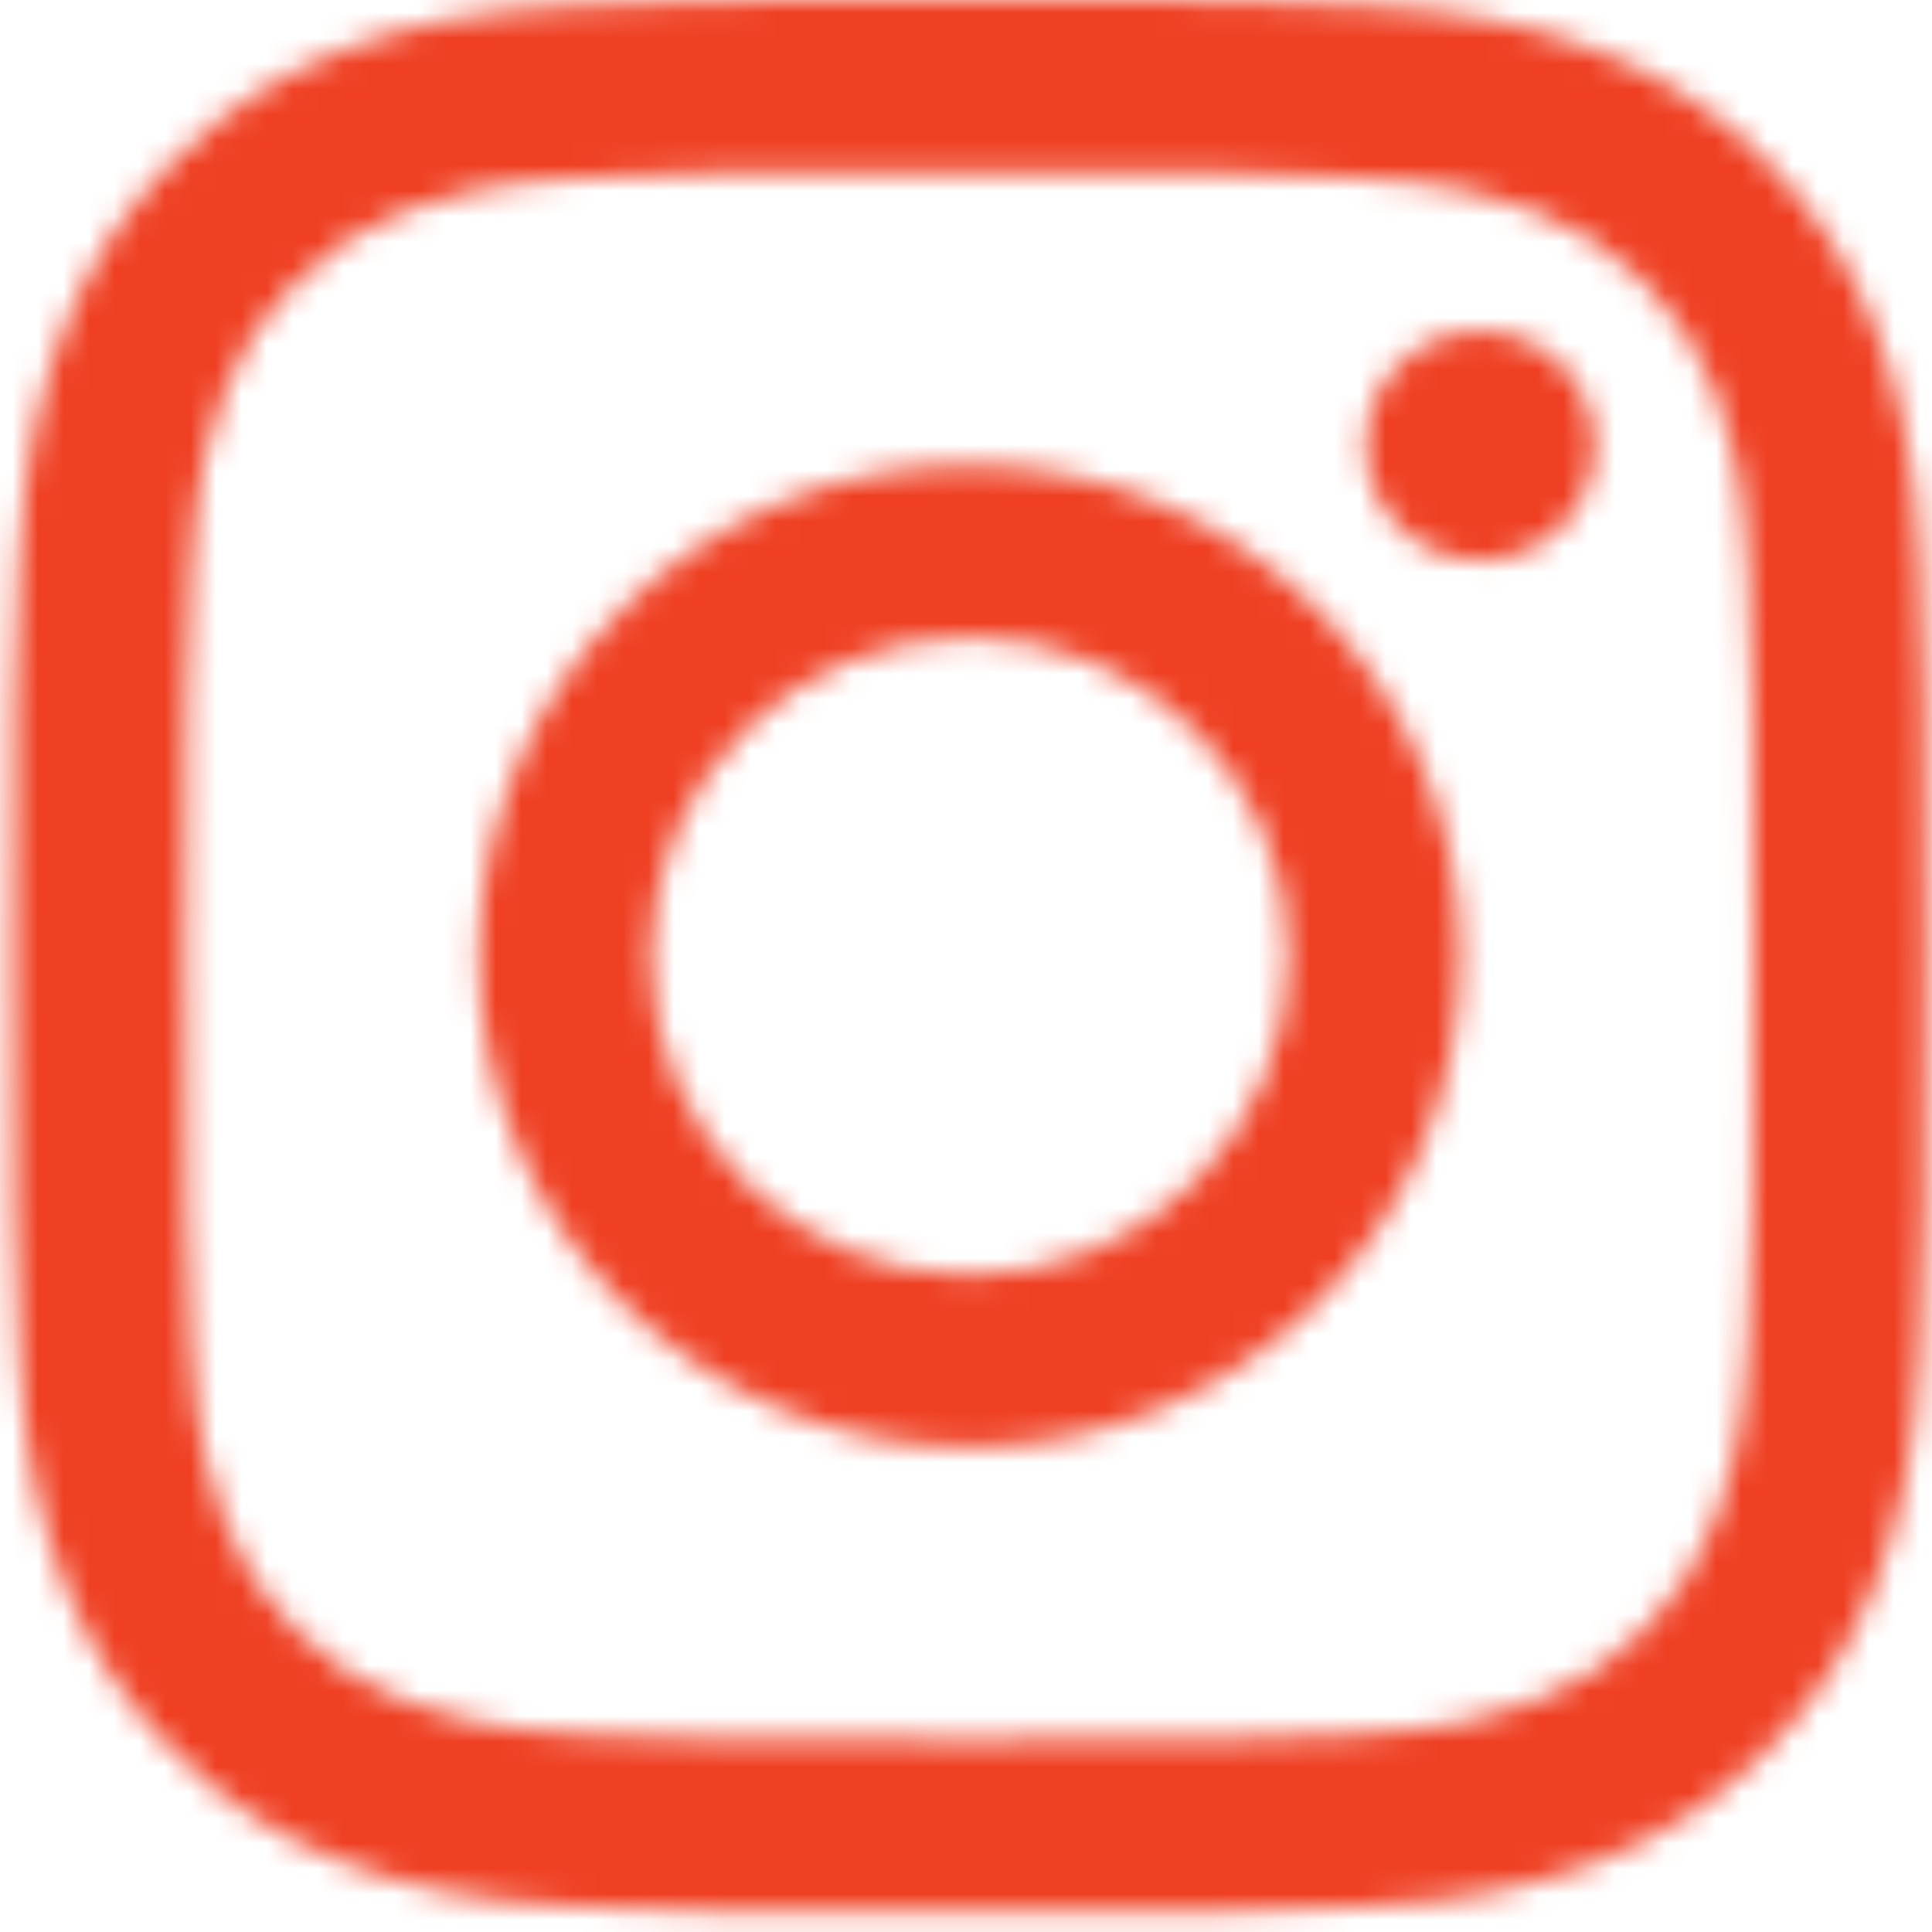 <svg width="76" height="76" viewBox="0 0 76 76" fill="none" xmlns="http://www.w3.org/2000/svg">
<mask id="mask0_6_57" style="mask-type:luminance" maskUnits="userSpaceOnUse" x="0" y="0" width="76" height="76">
<path d="M38.147 6.776C48.19 6.776 49.379 6.814 53.346 6.995C57.013 7.162 59.004 7.774 60.33 8.29C62.086 8.973 63.338 9.786 64.654 11.103C65.97 12.419 66.786 13.671 67.467 15.428C67.983 16.753 68.595 18.744 68.762 22.412C68.943 26.378 68.981 27.567 68.981 37.61C68.981 47.653 68.943 48.842 68.762 52.808C68.595 56.475 67.983 58.467 67.467 59.792C66.784 61.548 65.971 62.8 64.654 64.117C63.338 65.433 62.086 66.248 60.33 66.93C59.004 67.445 57.013 68.057 53.346 68.224C49.38 68.405 48.19 68.443 38.147 68.443C28.104 68.443 26.915 68.406 22.949 68.224C19.282 68.057 17.29 67.445 15.965 66.93C14.209 66.246 12.957 65.433 11.64 64.117C10.325 62.8 9.509 61.548 8.828 59.792C8.312 58.467 7.7 56.475 7.533 52.808C7.352 48.842 7.314 47.653 7.314 37.61C7.314 27.567 7.352 26.378 7.533 22.412C7.7 18.744 8.312 16.753 8.828 15.428C9.51 13.671 10.324 12.419 11.64 11.103C12.957 9.787 14.209 8.971 15.965 8.29C17.29 7.774 19.282 7.162 22.949 6.995C26.915 6.816 28.105 6.776 38.147 6.776ZM38.147 0C27.933 0 26.652 0.044 22.64 0.226C18.636 0.409 15.903 1.045 13.511 1.975C11.037 2.937 8.941 4.223 6.85 6.313C4.759 8.404 3.472 10.501 2.511 12.975C1.581 15.367 0.945 18.102 0.763 22.104C0.58 26.116 0.537 27.397 0.537 37.611C0.537 47.825 0.58 49.107 0.763 53.118C0.945 57.122 1.581 59.855 2.511 62.247C3.473 64.721 4.759 66.818 6.85 68.909C8.941 71 11.039 72.285 13.511 73.247C15.904 74.177 18.638 74.813 22.64 74.996C26.652 75.178 27.933 75.222 38.147 75.222C48.362 75.222 49.643 75.178 53.654 74.996C57.658 74.813 60.391 74.177 62.783 73.247C65.257 72.285 67.354 70.999 69.445 68.909C71.536 66.818 72.822 64.719 73.783 62.247C74.713 59.855 75.35 57.12 75.532 53.118C75.714 49.107 75.758 47.825 75.758 37.611C75.758 27.396 75.714 26.115 75.532 22.104C75.35 18.1 74.713 15.367 73.783 12.975C72.821 10.501 71.535 8.404 69.445 6.313C67.354 4.223 65.256 2.937 62.783 1.975C60.391 1.045 57.657 0.409 53.654 0.226C49.643 0.044 48.362 0 38.147 0ZM38.147 18.298C27.48 18.298 18.834 26.944 18.834 37.611C18.834 48.278 27.48 56.925 38.147 56.925C48.814 56.925 57.461 48.278 57.461 37.611C57.461 26.944 48.814 18.298 38.147 18.298ZM38.147 50.149C31.224 50.149 25.61 44.537 25.61 37.611C25.61 30.686 31.224 25.074 38.147 25.074C45.071 25.074 50.685 30.686 50.685 37.611C50.685 44.537 45.071 50.149 38.147 50.149ZM58.224 13.022C55.73 13.022 53.71 15.042 53.71 17.535C53.71 20.028 55.73 22.049 58.224 22.049C60.717 22.049 62.737 20.028 62.737 17.535C62.737 15.042 60.717 13.022 58.224 13.022Z" fill="white"/>
</mask>
<g mask="url(#mask0_6_57)">
<rect x="-20.624" y="-21.16" width="117.352" height="117.352" fill="#EF4023"/>
</g>
</svg>
